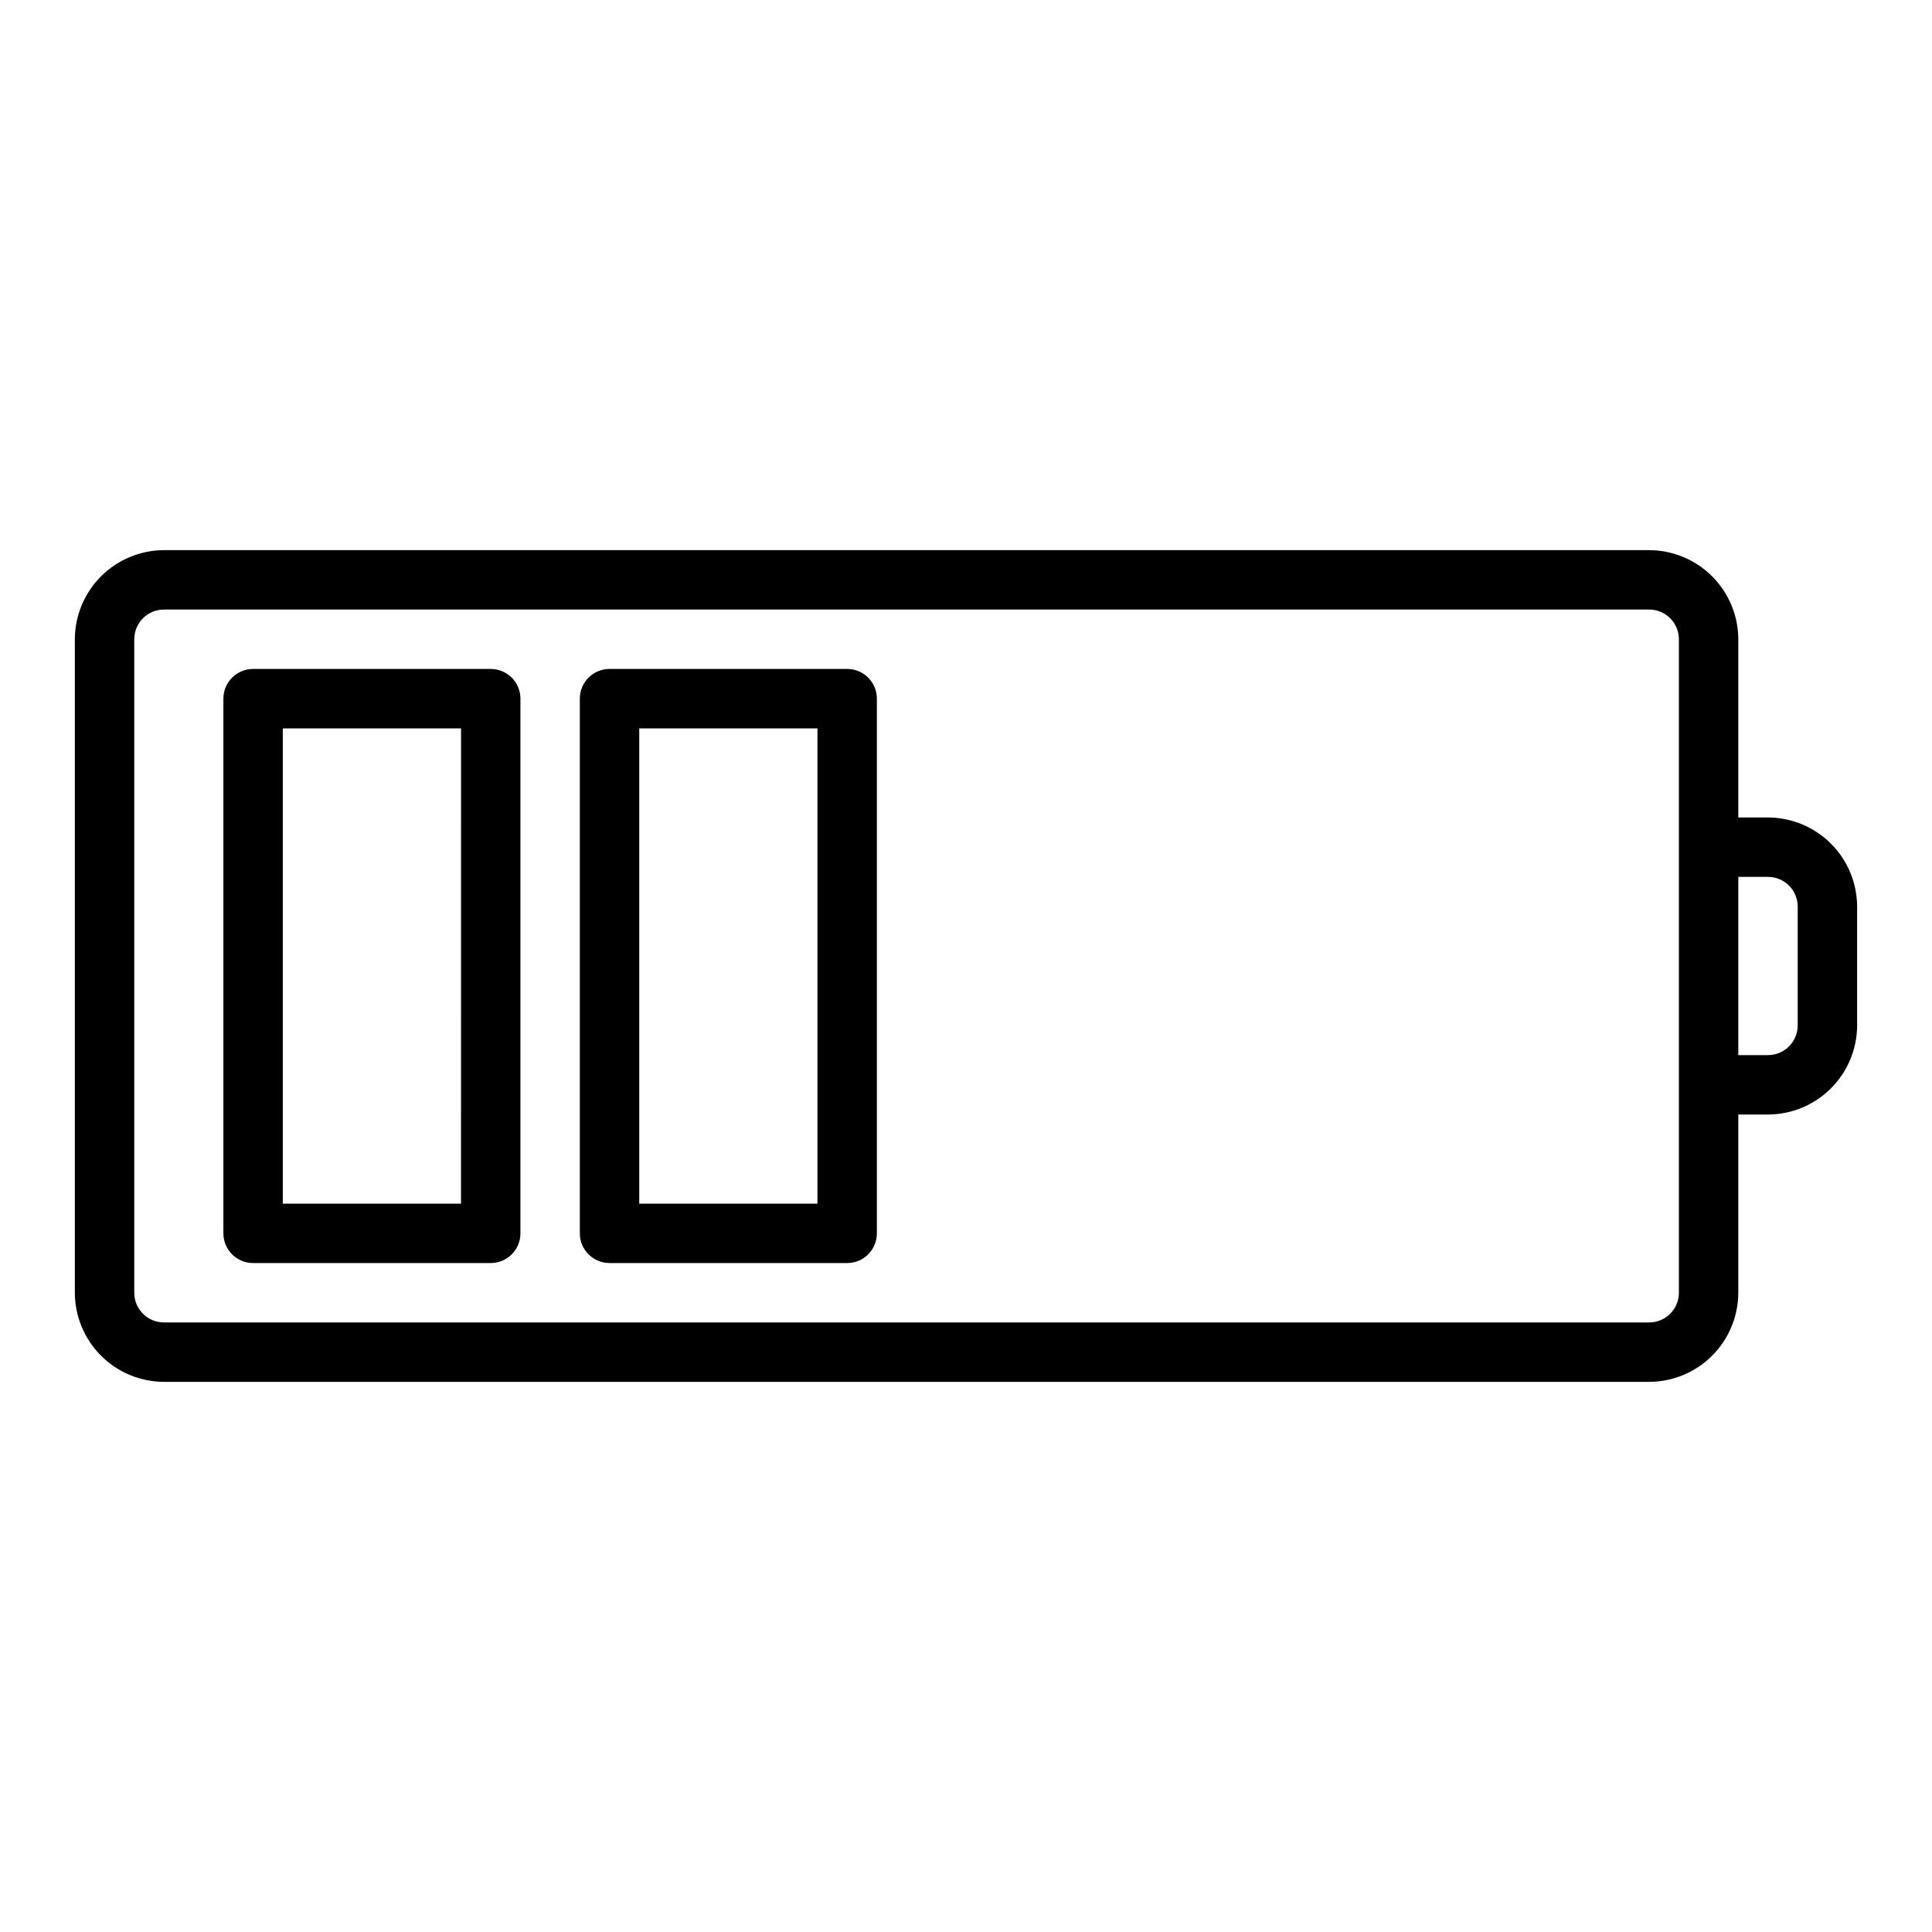 <?xml version="1.0" encoding="UTF-8"?>
<!-- Uploaded to: ICON Repo, www.iconrepo.com, Generator: ICON Repo Mixer Tools -->
<svg fill="#000000" width="800px" height="800px" version="1.1" viewBox="144 144 512 512" xmlns="http://www.w3.org/2000/svg">
 <g>
  <path d="m612.54 360.64h-7.871v-47.23c-0.02-6.258-2.512-12.254-6.938-16.68-4.426-4.422-10.422-6.918-16.68-6.938h-393.6c-6.258 0.02-12.254 2.516-16.676 6.938-4.426 4.426-6.922 10.422-6.941 16.68v173.18c0.02 6.258 2.516 12.254 6.941 16.68 4.422 4.426 10.418 6.918 16.676 6.938h393.6c6.258-0.02 12.254-2.512 16.68-6.938s6.918-10.422 6.938-16.68v-47.23h7.871c6.258-0.02 12.254-2.512 16.68-6.938 4.422-4.426 6.918-10.422 6.938-16.68v-31.488c-0.02-6.258-2.516-12.254-6.938-16.68-4.426-4.422-10.422-6.918-16.68-6.938zm-23.617 125.95c0 2.09-0.828 4.09-2.305 5.566-1.477 1.477-3.477 2.305-5.566 2.305h-393.6c-4.348 0-7.871-3.523-7.871-7.871v-173.18c0-4.348 3.523-7.871 7.871-7.871h393.6c2.09 0 4.09 0.828 5.566 2.305 1.477 1.477 2.305 3.481 2.305 5.566zm31.488-70.848c0 2.09-0.828 4.09-2.305 5.566-1.477 1.477-3.477 2.305-5.566 2.305h-7.871v-47.23h7.871c2.09 0 4.09 0.828 5.566 2.305s2.305 3.481 2.305 5.566z"/>
  <path d="m274.05 478.72h-62.977c-4.348 0-7.871-3.523-7.871-7.871v-141.7c0-4.348 3.523-7.871 7.871-7.871h62.977c2.086 0 4.09 0.832 5.566 2.305 1.477 1.477 2.305 3.481 2.305 5.566v141.7c0 2.086-0.828 4.09-2.305 5.566-1.477 1.477-3.481 2.305-5.566 2.305zm-55.105-15.742h47.23l0.004-125.95h-47.234z"/>
  <path d="m368.51 478.72h-62.977c-4.348 0-7.871-3.523-7.871-7.871v-141.7c0-4.348 3.523-7.871 7.871-7.871h62.977c2.086 0 4.09 0.832 5.566 2.305 1.477 1.477 2.305 3.481 2.305 5.566v141.7c0 2.086-0.828 4.09-2.305 5.566-1.477 1.477-3.481 2.305-5.566 2.305zm-55.105-15.742h47.23v-125.95h-47.23z"/>
 </g>
</svg>